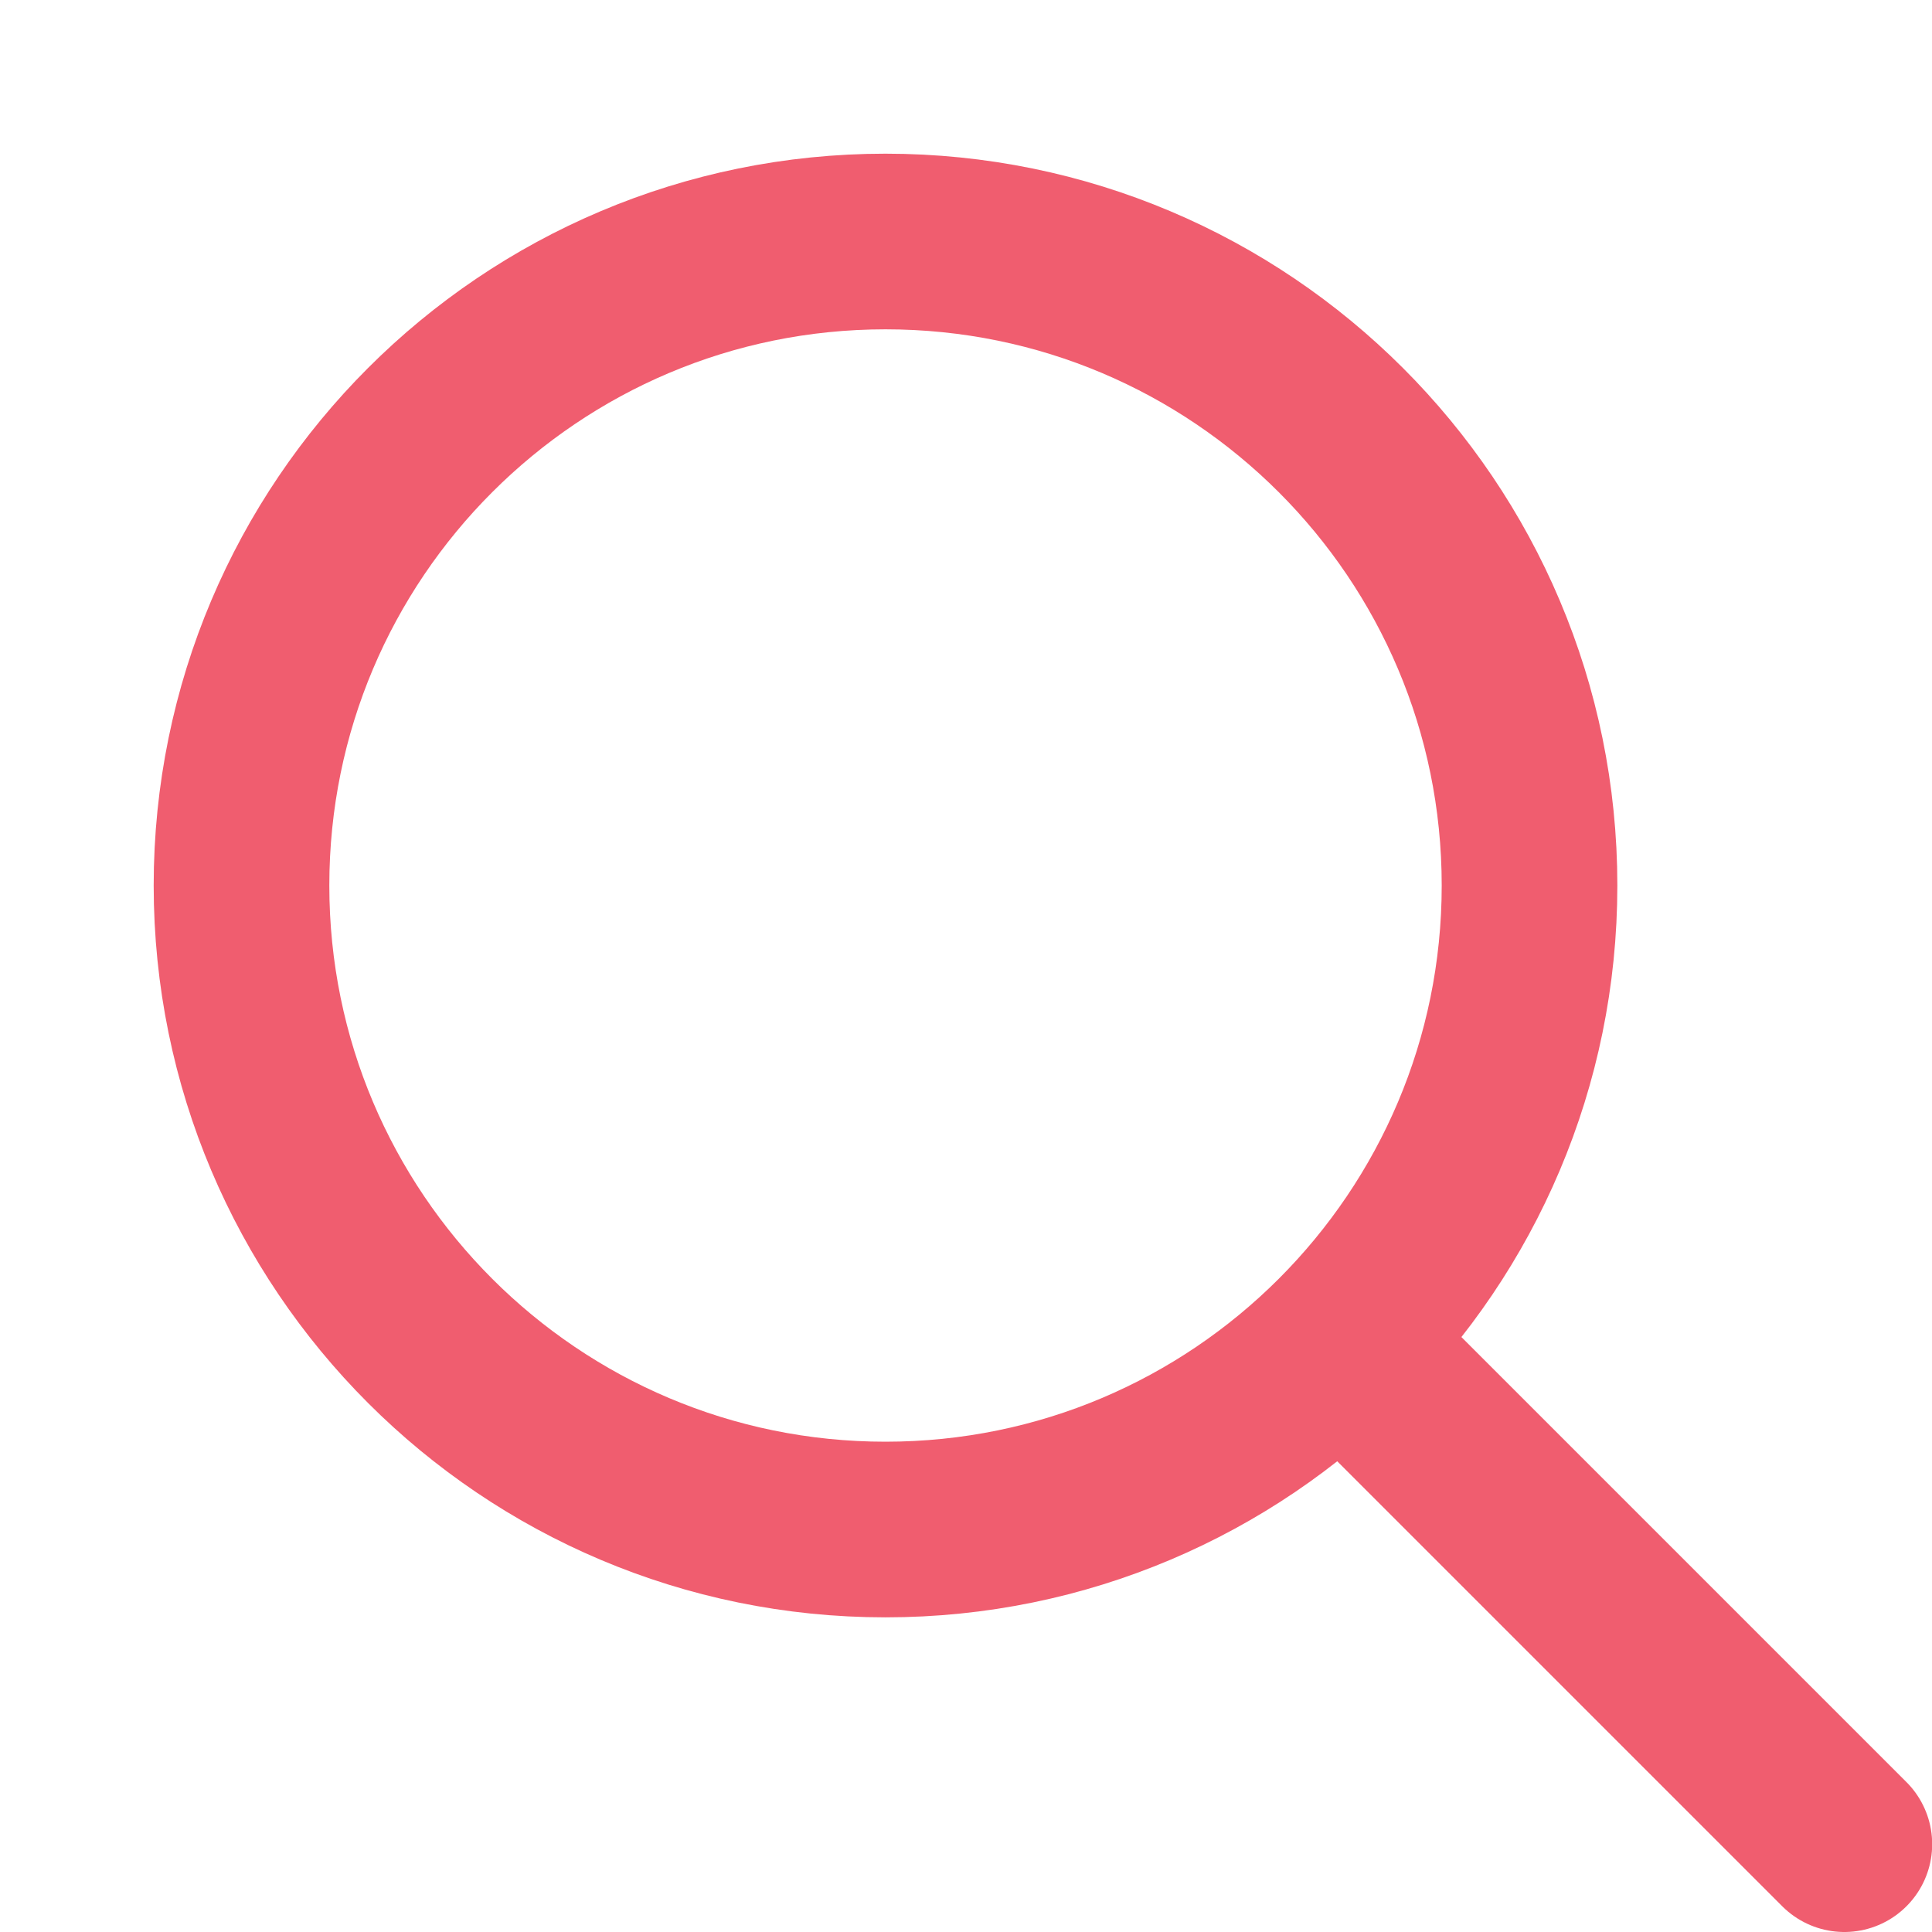 <svg width="22" height="22" viewBox="0 0 22 22" fill="none" xmlns="http://www.w3.org/2000/svg">
<g id="search" clip-path="url(#clip0_380_4017)">
<path id="Vector" d="M10.083 17.417C14.133 17.417 17.417 14.133 17.417 10.083C17.417 6.033 14.133 2.75 10.083 2.75C6.033 2.75 2.75 6.033 2.75 10.083C2.75 14.133 6.033 17.417 10.083 17.417Z" stroke="#F05D6F" stroke-width="2" stroke-linecap="round" stroke-linejoin="round"/>
<path id="Vector_2" d="M21.002 21L15.584 15.582" stroke="#F05D6F" stroke-width="2" stroke-linecap="round" stroke-linejoin="round"/>
</g>
<defs>
<clipPath id="clip0_380_4017">
<rect width="22" height="22" fill="white"/>
</clipPath>
</defs>
</svg>

